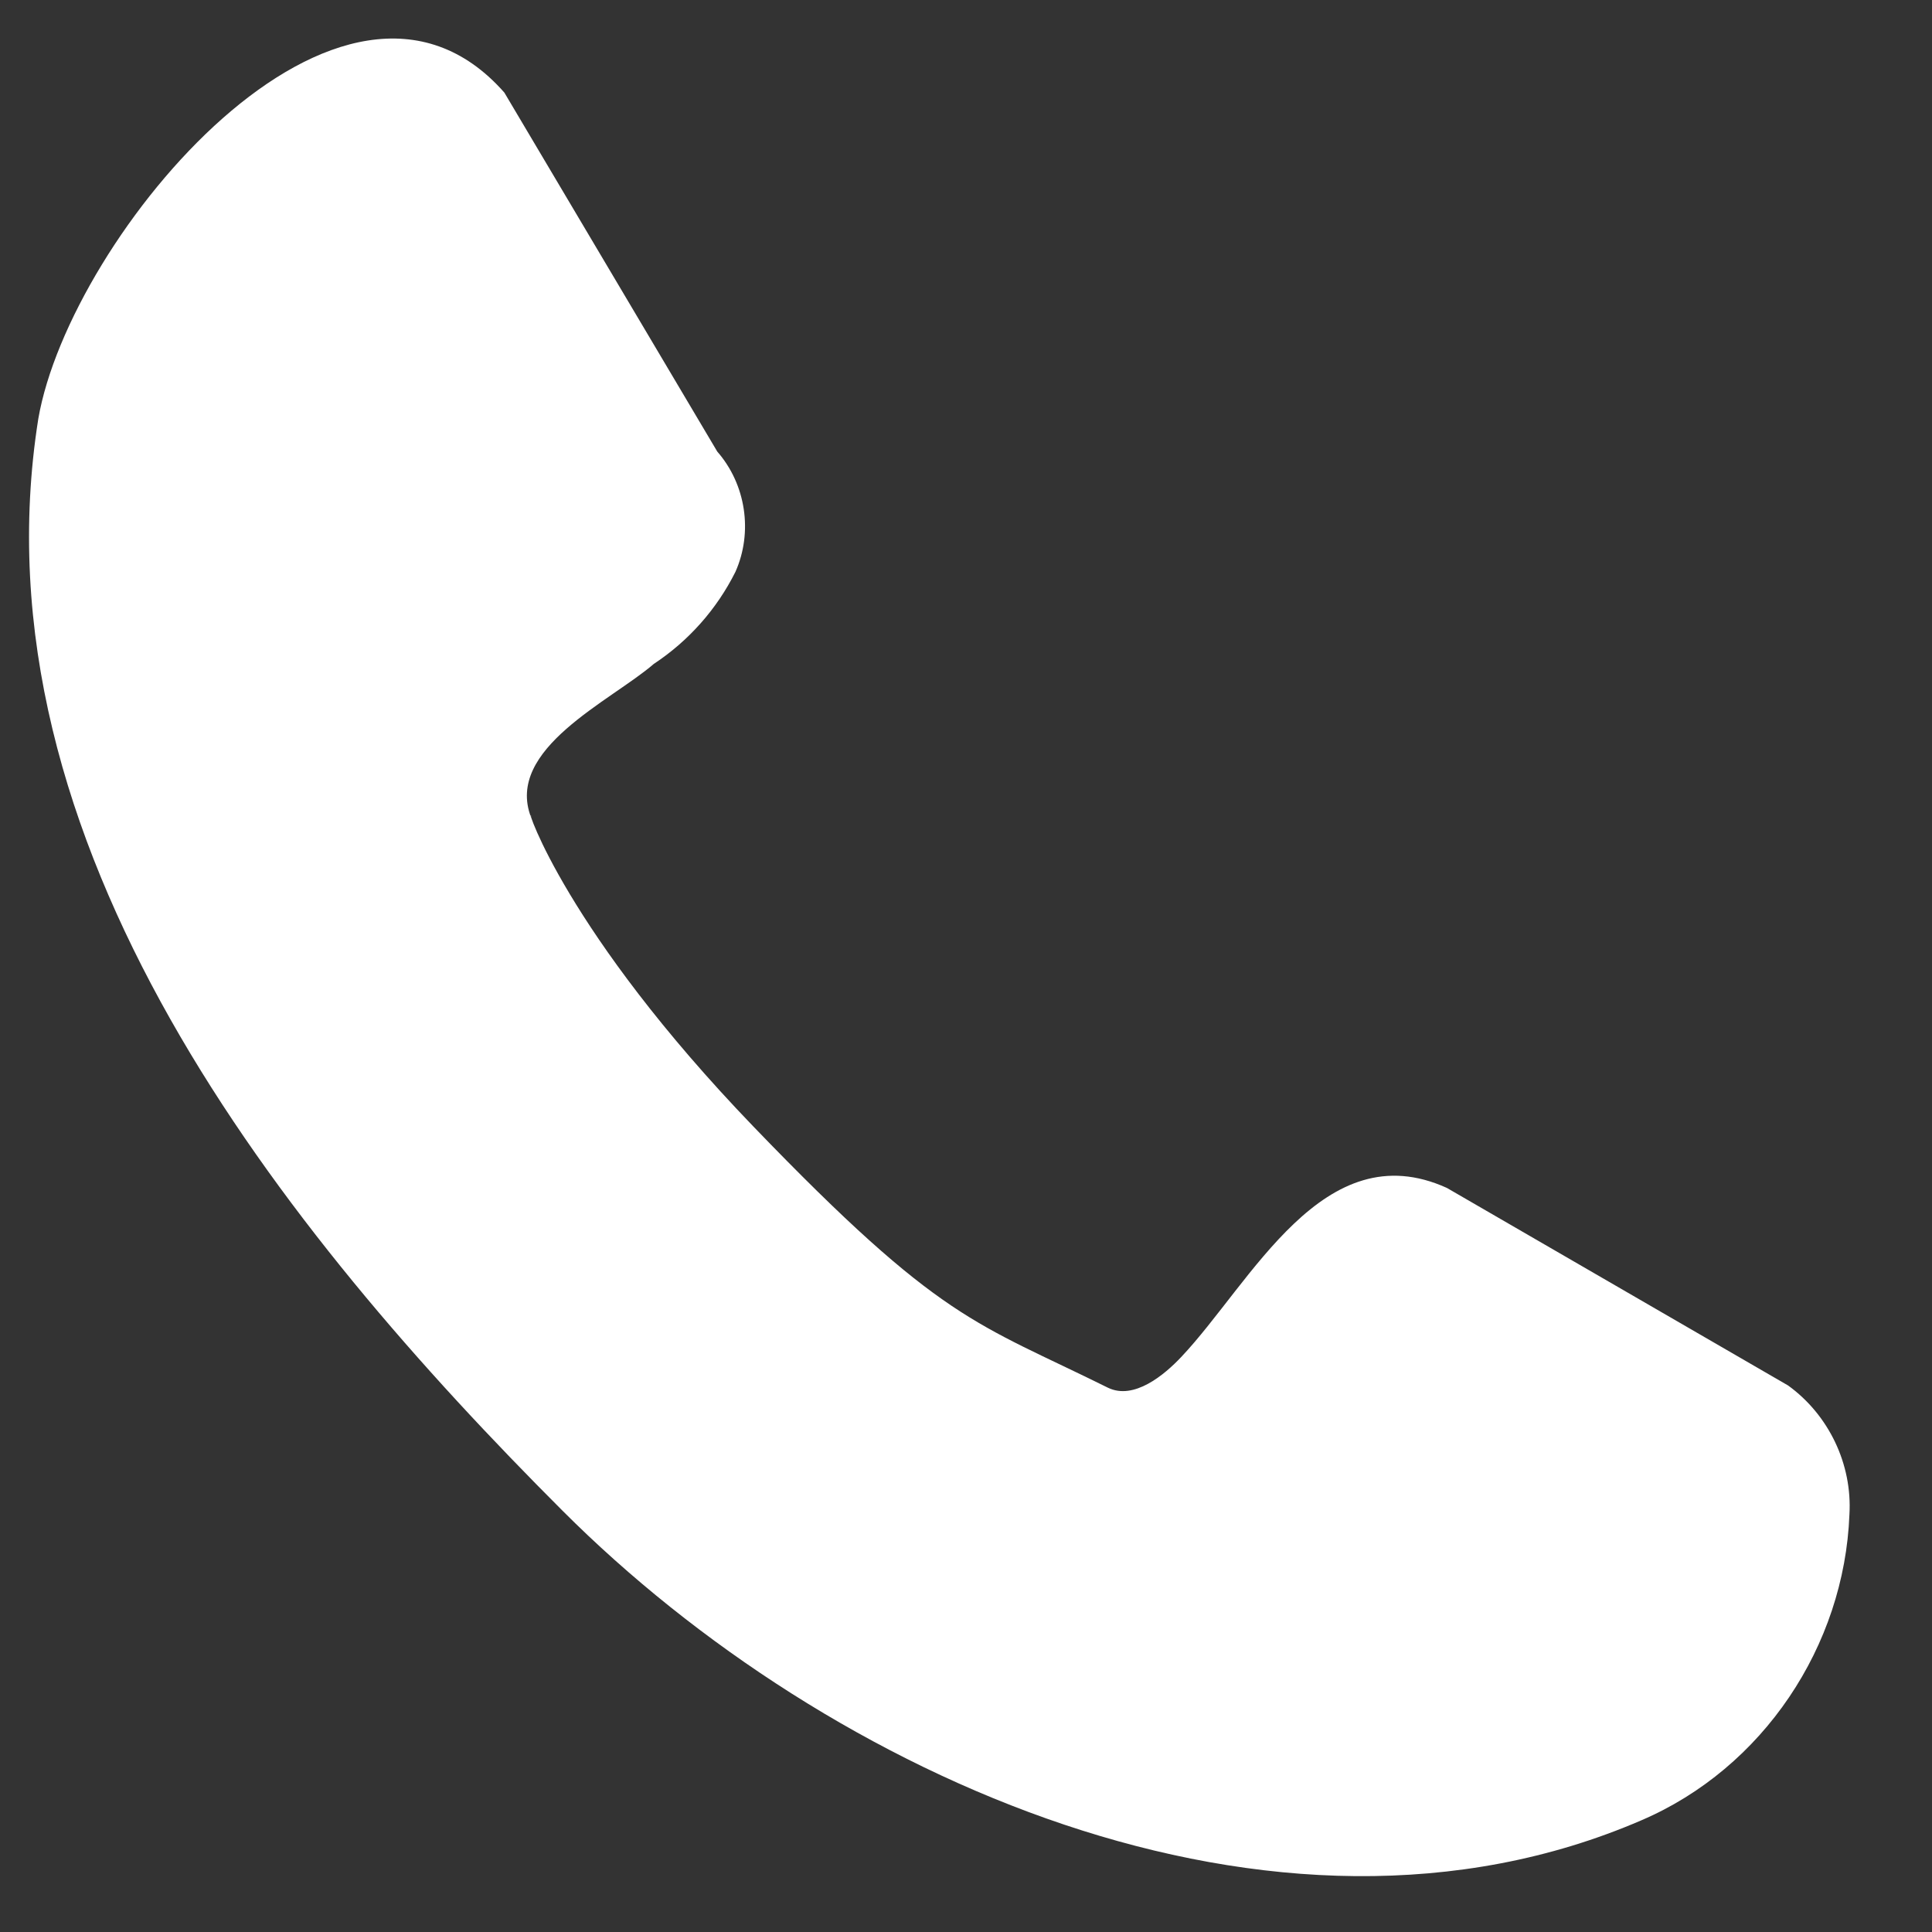 <svg width="23" height="23" viewBox="0 0 23 23" fill="none" xmlns="http://www.w3.org/2000/svg">
<rect x="0" y="0" width="23" height="23" fill="#333333" stroke="none"/>
<path fill-rule="evenodd" clip-rule="evenodd" d="M8.97 13.412C11.21 15.738 11.612 15.738 13.189 16.52C13.5 16.672 13.863 16.366 14.062 16.155C14.898 15.271 15.754 13.475 17.225 14.142L21.287 16.494C21.772 16.845 22.052 17.432 22.017 18.029C21.957 19.596 20.989 21.049 19.541 21.67C15.174 23.556 9.861 21.149 6.7 17.988C3.366 14.654 -0.345 10.041 0.456 4.985C0.834 2.802 4.083 -1.077 6.004 1.102L8.539 5.376C8.88 5.766 8.966 6.334 8.755 6.808C8.533 7.252 8.198 7.63 7.783 7.904C7.273 8.345 6.007 8.914 6.322 9.73V9.712C6.261 9.59 6.73 11.085 8.97 13.412Z" fill="white"/>
</svg>
